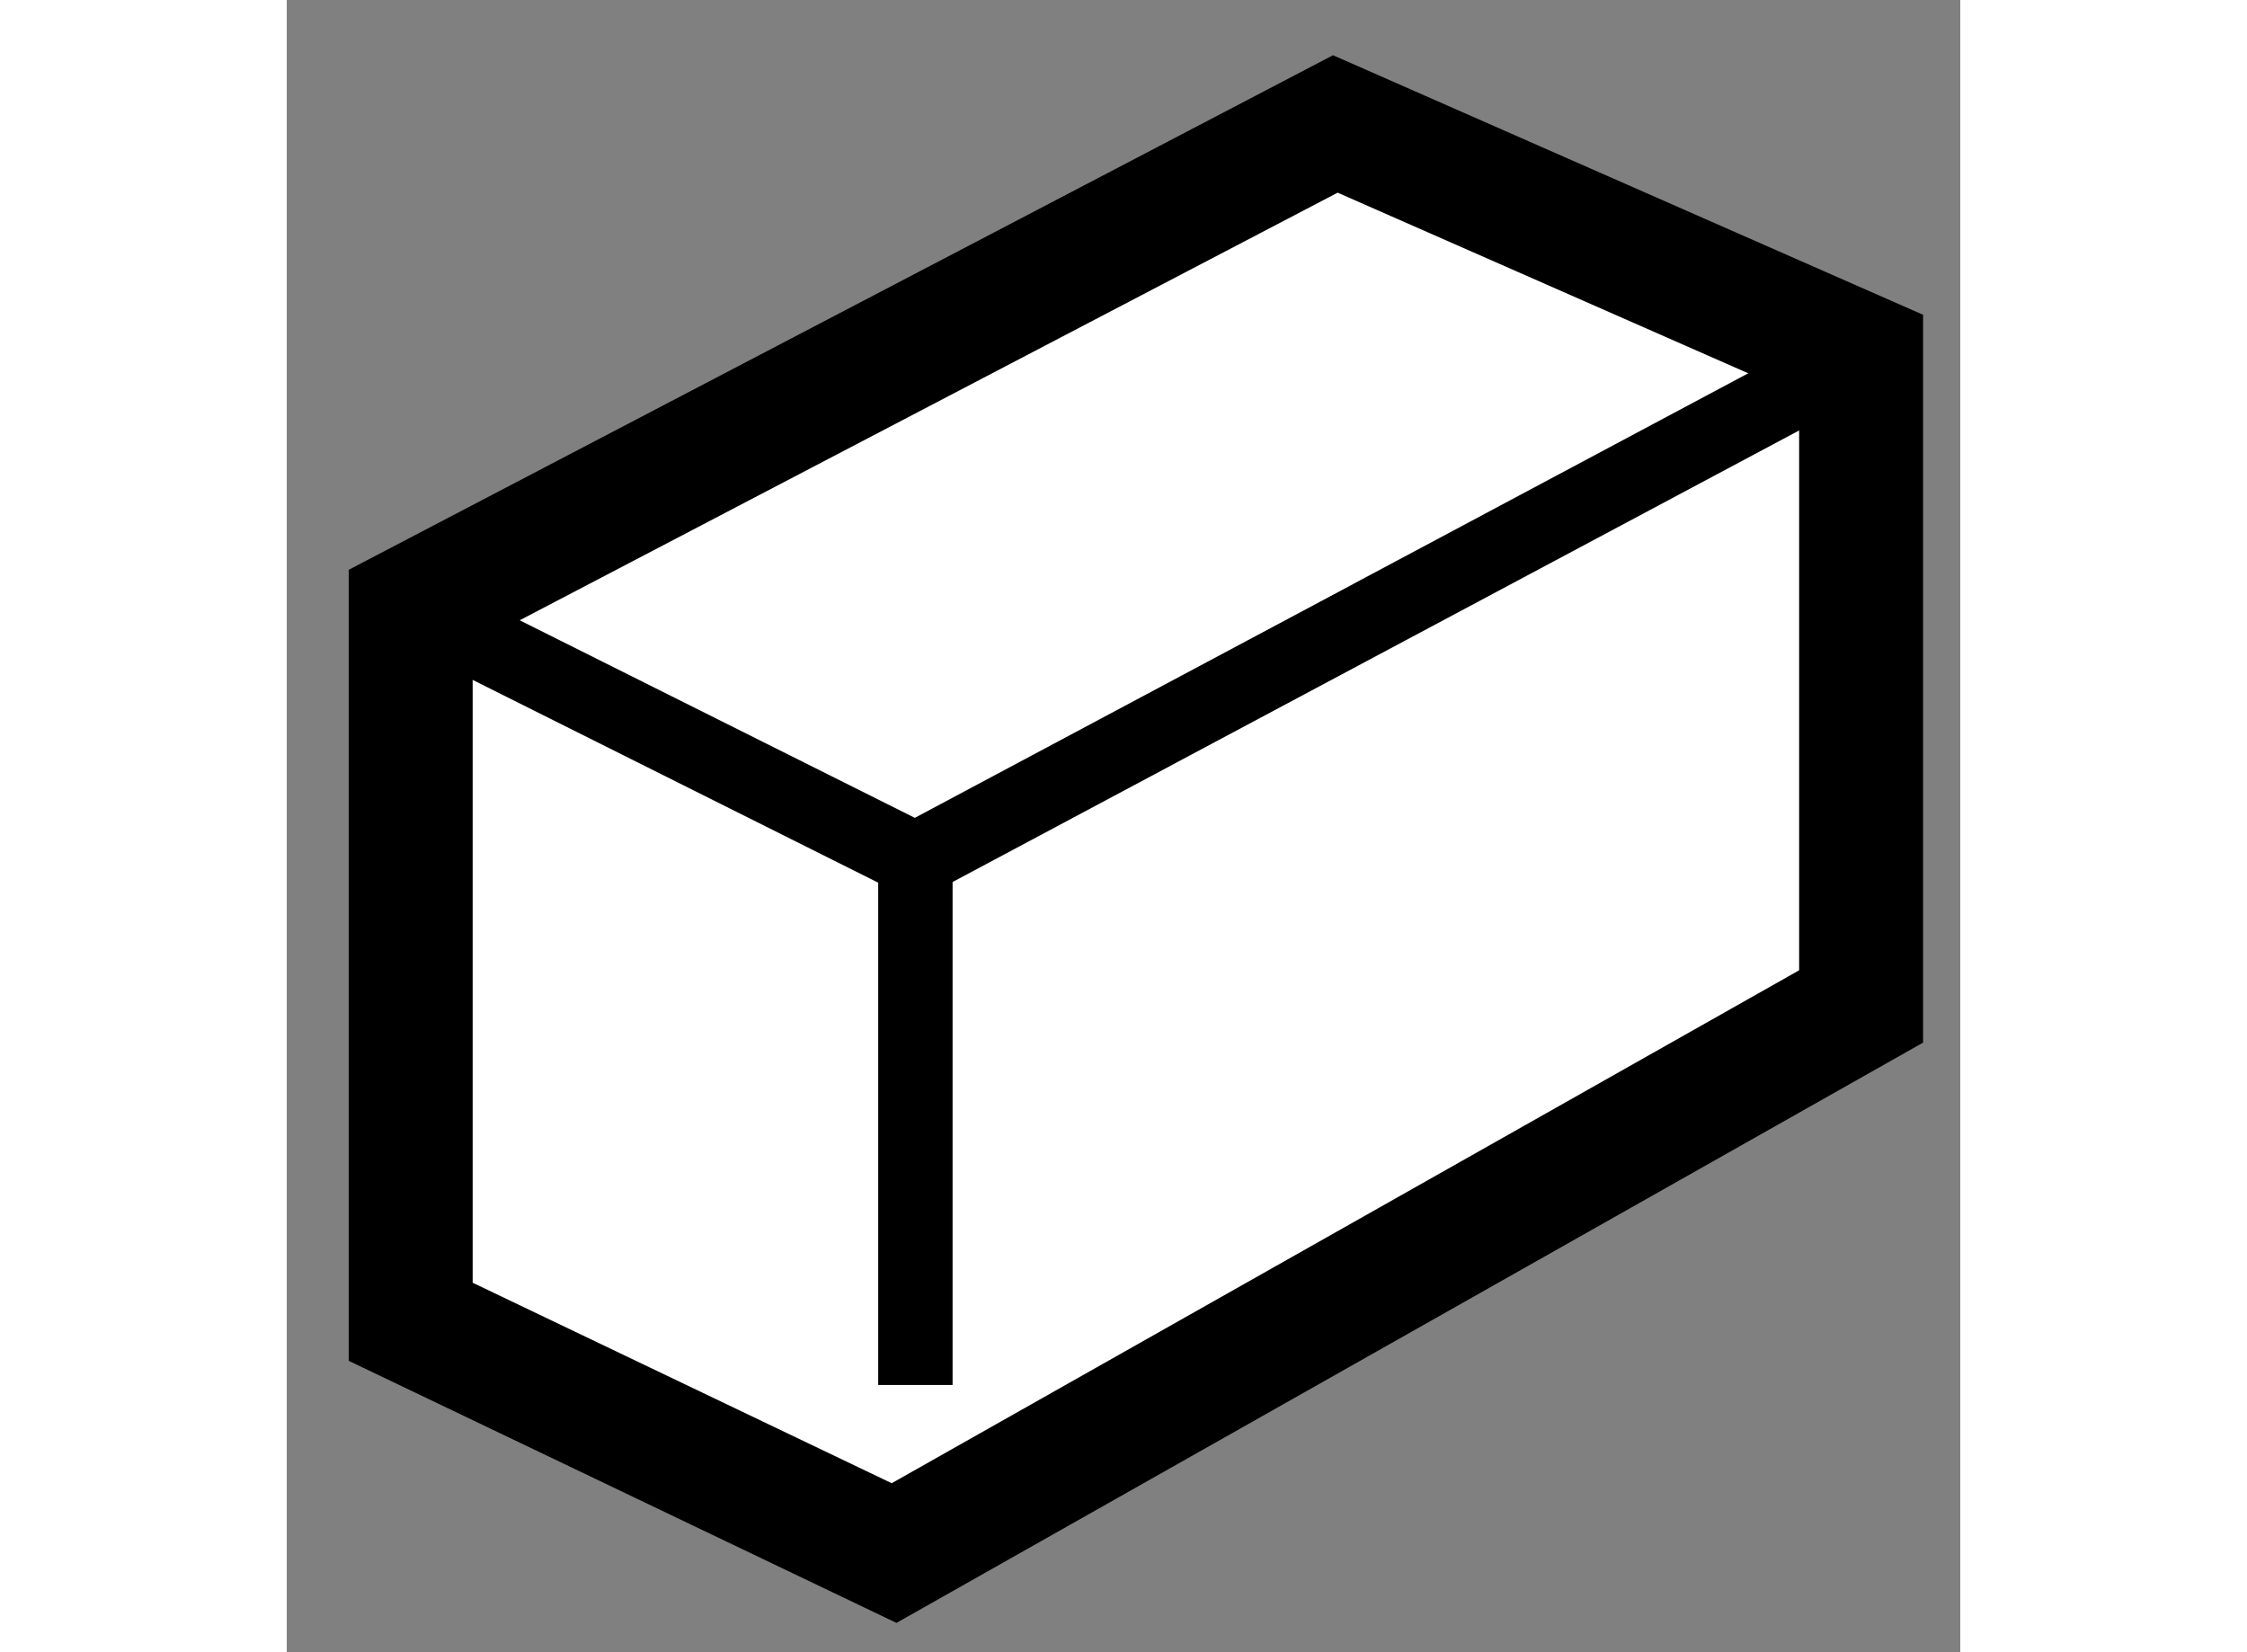 <?xml version="1.0" encoding="utf-8"?>
<!-- Generator: Adobe Illustrator 15.1.0, SVG Export Plug-In . SVG Version: 6.00 Build 0)  -->
<!DOCTYPE svg PUBLIC "-//W3C//DTD SVG 1.1//EN" "http://www.w3.org/Graphics/SVG/1.1/DTD/svg11.dtd">
<svg version="1.1" xmlns="http://www.w3.org/2000/svg" xmlns:xlink="http://www.w3.org/1999/xlink" x="0px" y="0px" width="244.8px"
	 height="180px" viewBox="32.377 44.107 6.751 6.665" enable-background="new 0 0 244.8 180" xml:space="preserve">
	
<rect x="32.377" y="44.107" width="6.751" height="6.665" fill="#808080" stroke="none"/>
	
<g><polygon fill="#FFFFFF" stroke="#000000" stroke-width="0.5" points="32.877,49.439 32.877,46.557 36.607,44.607 38.728,45.54 
				38.728,48.167 34.827,50.372 		"></polygon><polyline fill="none" stroke="#000000" stroke-width="0.3" points="32.877,46.557 34.913,47.575 38.728,45.54 		"></polyline><line fill="none" stroke="#000000" stroke-width="0.3" x1="34.913" y1="47.575" x2="34.913" y2="49.694"></line></g>


</svg>